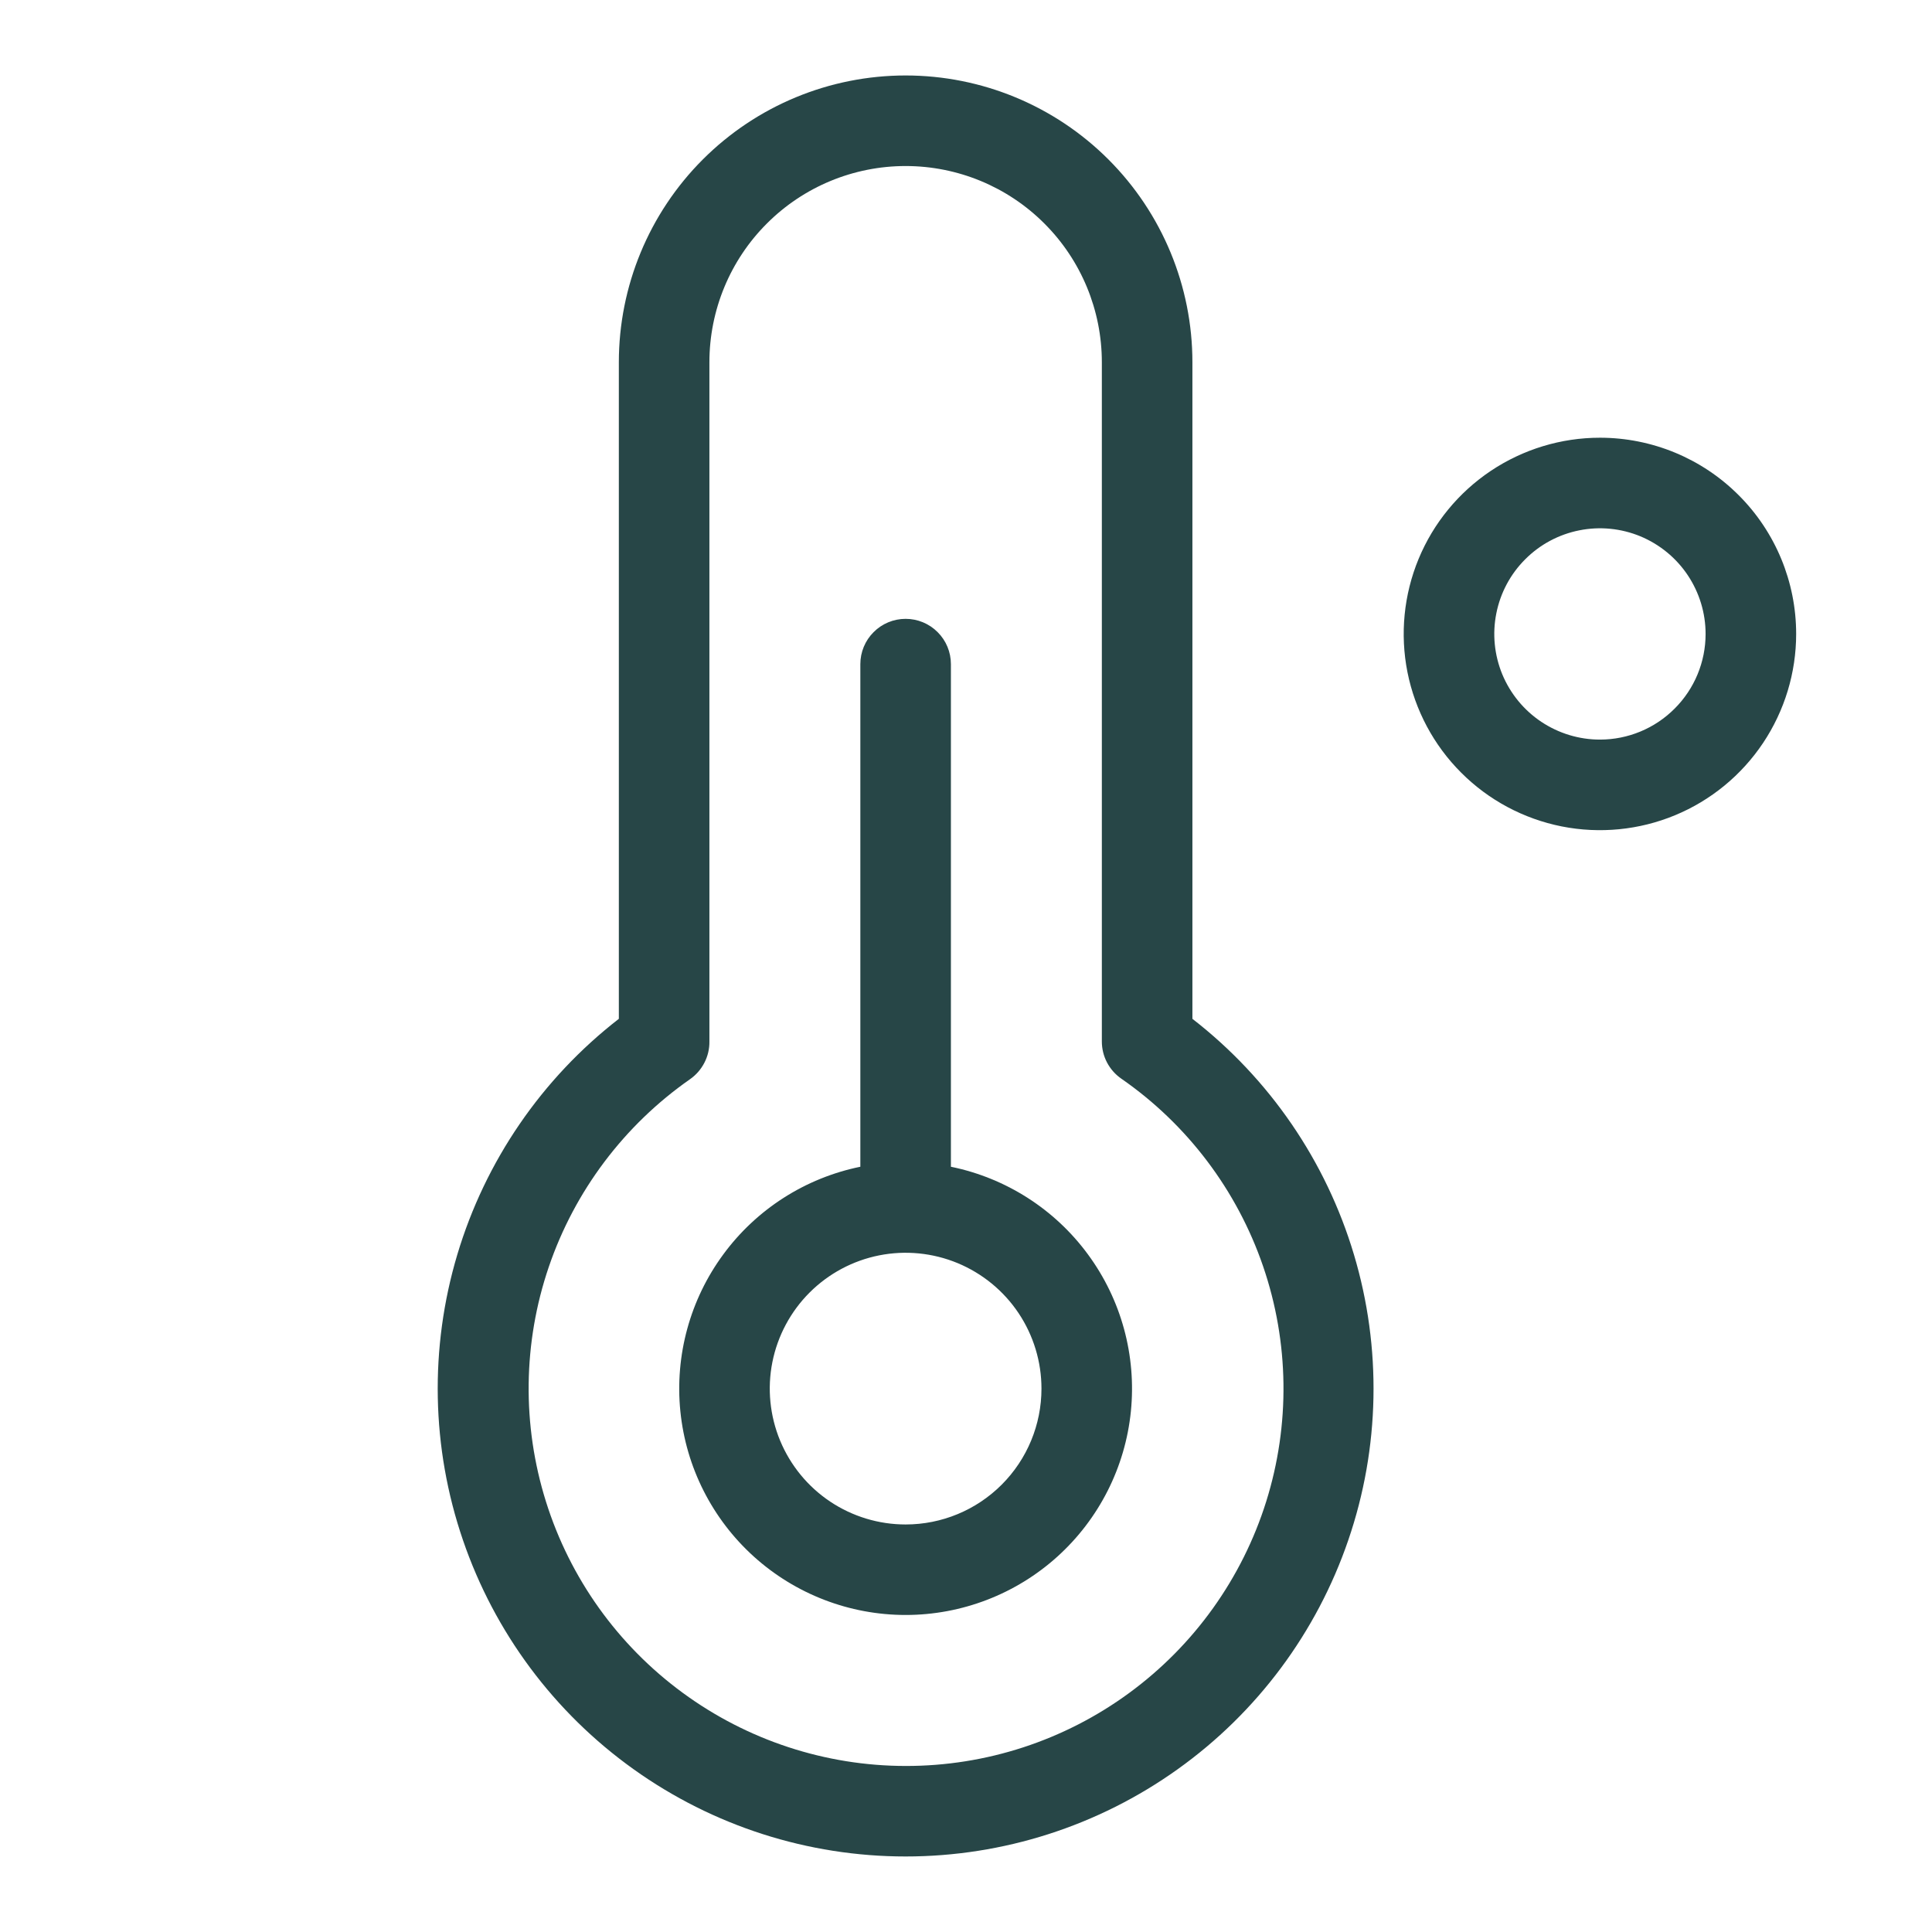 <svg width="32" height="32" viewBox="0 0 32 32" fill="none" xmlns="http://www.w3.org/2000/svg">
<path d="M26.5 7.25C25.857 7.25 25.229 7.441 24.694 7.798C24.16 8.155 23.743 8.662 23.497 9.256C23.251 9.85 23.187 10.504 23.312 11.134C23.438 11.764 23.747 12.344 24.202 12.798C24.656 13.253 25.235 13.562 25.866 13.688C26.496 13.813 27.15 13.749 27.744 13.503C28.338 13.257 28.845 12.84 29.202 12.306C29.559 11.771 29.75 11.143 29.75 10.5C29.75 9.638 29.408 8.811 28.798 8.202C28.189 7.592 27.362 7.25 26.5 7.25ZM26.5 12.25C26.154 12.25 25.816 12.147 25.528 11.955C25.24 11.763 25.016 11.489 24.883 11.17C24.751 10.85 24.716 10.498 24.784 10.159C24.851 9.819 25.018 9.507 25.263 9.263C25.507 9.018 25.819 8.851 26.159 8.784C26.498 8.716 26.85 8.751 27.17 8.883C27.489 9.016 27.763 9.24 27.955 9.528C28.147 9.816 28.25 10.154 28.25 10.5C28.25 10.964 28.066 11.409 27.737 11.737C27.409 12.066 26.964 12.25 26.5 12.25ZM15.75 19.325V11C15.75 10.801 15.671 10.61 15.53 10.47C15.39 10.329 15.199 10.25 15 10.25C14.801 10.25 14.61 10.329 14.47 10.47C14.329 10.61 14.25 10.801 14.25 11V19.325C13.339 19.511 12.53 20.028 11.98 20.777C11.429 21.525 11.176 22.451 11.269 23.376C11.362 24.301 11.796 25.158 12.485 25.781C13.175 26.404 14.071 26.749 15 26.749C15.929 26.749 16.826 26.404 17.515 25.781C18.204 25.158 18.638 24.301 18.731 23.376C18.824 22.451 18.571 21.525 18.02 20.777C17.47 20.028 16.66 19.511 15.75 19.325ZM15 25.25C14.555 25.25 14.12 25.118 13.75 24.871C13.38 24.624 13.092 24.272 12.921 23.861C12.751 23.45 12.706 22.997 12.793 22.561C12.88 22.125 13.094 21.724 13.409 21.409C13.724 21.094 14.125 20.88 14.561 20.793C14.998 20.706 15.45 20.751 15.861 20.921C16.272 21.092 16.624 21.38 16.871 21.75C17.118 22.12 17.25 22.555 17.25 23C17.25 23.597 17.013 24.169 16.591 24.591C16.169 25.013 15.597 25.25 15 25.25ZM19.75 16.875V6C19.75 4.74 19.25 3.532 18.359 2.641C17.468 1.75 16.26 1.25 15 1.25C13.74 1.25 12.532 1.75 11.641 2.641C10.75 3.532 10.25 4.74 10.25 6V16.875C8.973 17.865 8.038 19.23 7.575 20.778C7.112 22.326 7.144 23.98 7.668 25.509C8.191 27.038 9.179 28.365 10.494 29.304C11.809 30.244 13.384 30.749 15 30.749C16.616 30.749 18.191 30.244 19.506 29.304C20.821 28.365 21.809 27.038 22.332 25.509C22.856 23.98 22.888 22.326 22.425 20.778C21.962 19.23 21.027 17.865 19.75 16.875ZM15 29.25C13.671 29.249 12.376 28.823 11.305 28.036C10.233 27.249 9.441 26.141 9.043 24.872C8.645 23.604 8.661 22.241 9.09 20.983C9.519 19.725 10.339 18.636 11.429 17.875C11.529 17.805 11.611 17.711 11.667 17.602C11.723 17.494 11.752 17.372 11.75 17.25V6C11.75 5.138 12.092 4.311 12.702 3.702C13.311 3.092 14.138 2.75 15 2.75C15.862 2.75 16.689 3.092 17.298 3.702C17.908 4.311 18.25 5.138 18.25 6V17.25C18.25 17.371 18.279 17.49 18.335 17.597C18.391 17.704 18.472 17.796 18.571 17.865C19.666 18.624 20.489 19.714 20.921 20.974C21.353 22.234 21.371 23.599 20.972 24.871C20.573 26.142 19.779 27.252 18.704 28.04C17.63 28.828 16.332 29.252 15 29.25Z" fill="#274647"/>
</svg>
